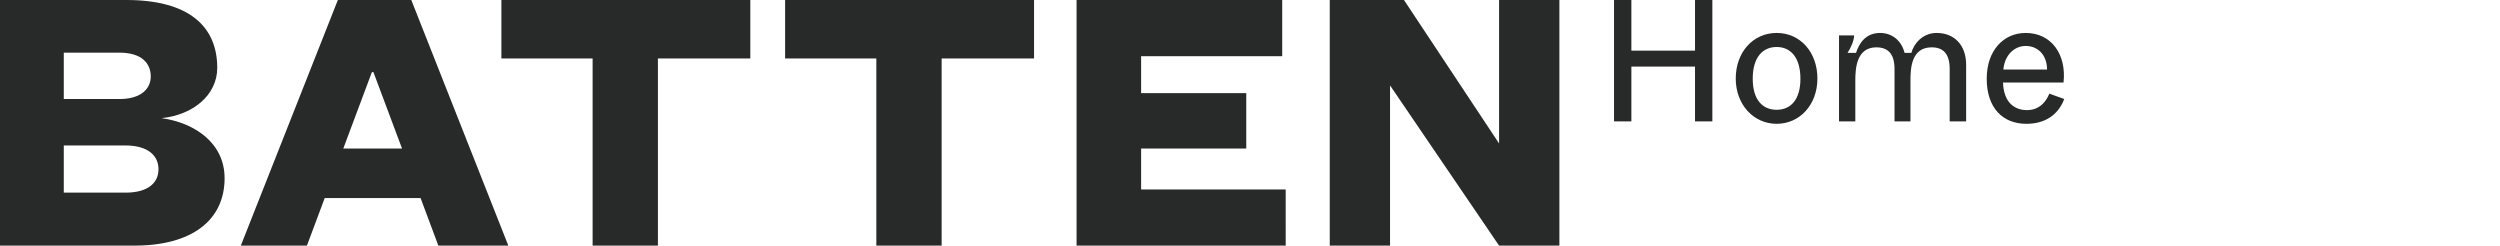 <svg width="285" height="28" viewBox="0 0 285 28" fill="none" xmlns="http://www.w3.org/2000/svg">
<g clip-path="url(#clip0_37_146)">
<path d="M25.604 20.311C25.604 25.155 21.814 28 15.336 28H1.71661e-05V0H14.411C21.549 0 24.766 3.023 24.766 7.734C24.766 10.845 21.991 13.111 18.421 13.467C22.21 14 25.604 16.311 25.604 20.311ZM7.272 11.289H13.617C16.173 11.289 17.186 10.045 17.186 8.711C17.186 7.241 16.173 6.001 13.617 6.001H7.272V11.289ZM7.272 16.582V21.96H14.322C16.922 21.96 18.068 20.805 18.068 19.293C18.068 17.782 16.922 16.582 14.278 16.582H7.272ZM47.945 22.578H37.017L34.989 28H27.454L38.515 0H46.888L57.949 28H49.972L47.945 22.578ZM39.134 16.934H45.832L42.571 8.223H42.395L39.134 16.934ZM67.558 28V6.667H57.158V0.002H85.537V6.667H75.002V28H67.558ZM99.902 28V6.667H89.503V0.002H117.882V6.667H107.348V28H99.902ZM146.57 28H122.728V0H146.172V6.405H130.087V10.619H142.074V16.931H130.087V21.597H146.568L146.57 28ZM170.895 16.355V0H177.77V28H170.895L158.466 9.737V28H151.592V0H160.053L170.895 16.355Z" fill="#282A29"/>
</g>
<path d="M185.977 13.838V7.591H193.232V13.838H195.209V0H193.232V5.773H185.977V0H184V13.838H185.977Z" fill="#282A29"/>
<path d="M202.539 14.115C205.168 14.115 207.185 11.941 207.185 8.955C207.185 5.97 205.248 3.756 202.539 3.756C199.831 3.756 197.874 5.97 197.874 8.955C197.874 11.901 199.89 14.115 202.539 14.115ZM202.539 12.514C200.918 12.514 199.811 11.367 199.811 8.975C199.811 6.563 200.918 5.357 202.539 5.357C204.14 5.357 205.248 6.563 205.248 8.975C205.248 11.367 204.14 12.514 202.539 12.514Z" fill="#282A29"/>
<path d="M211.507 13.838V9.212C211.507 7.868 211.606 5.397 213.899 5.397C215.145 5.397 215.975 6.049 215.975 7.848V13.838H217.794V9.212C217.794 7.868 217.853 5.397 220.206 5.397C221.451 5.397 222.262 6.049 222.262 7.848V13.838H224.14V7.394C224.14 5.1 222.756 3.756 220.779 3.756C219.178 3.756 218.169 4.982 217.893 6.03H217.122C216.766 4.606 215.678 3.756 214.334 3.756C212.634 3.756 211.922 5.002 211.586 6.03H210.618C211.013 5.436 211.369 4.586 211.369 4.033H209.649V13.838H211.507Z" fill="#282A29"/>
<path d="M231.013 14.115C233.049 14.115 234.611 13.166 235.322 11.288L233.622 10.675C233.345 11.367 232.654 12.553 231.072 12.553C229.728 12.553 228.423 11.763 228.344 9.41H235.243C235.599 6.207 233.859 3.756 230.934 3.756C228.383 3.756 226.486 5.773 226.486 8.975C226.486 12.277 228.285 14.115 231.013 14.115ZM228.383 7.927C228.542 6.227 229.668 5.239 230.934 5.239C232.238 5.239 233.345 6.168 233.365 7.927H228.383Z" fill="#282A29"/>
<defs>
<clipPath id="clip0_37_146">
<rect width="177.767" height="28" fill="white"/>
</clipPath>
</defs>
</svg>
